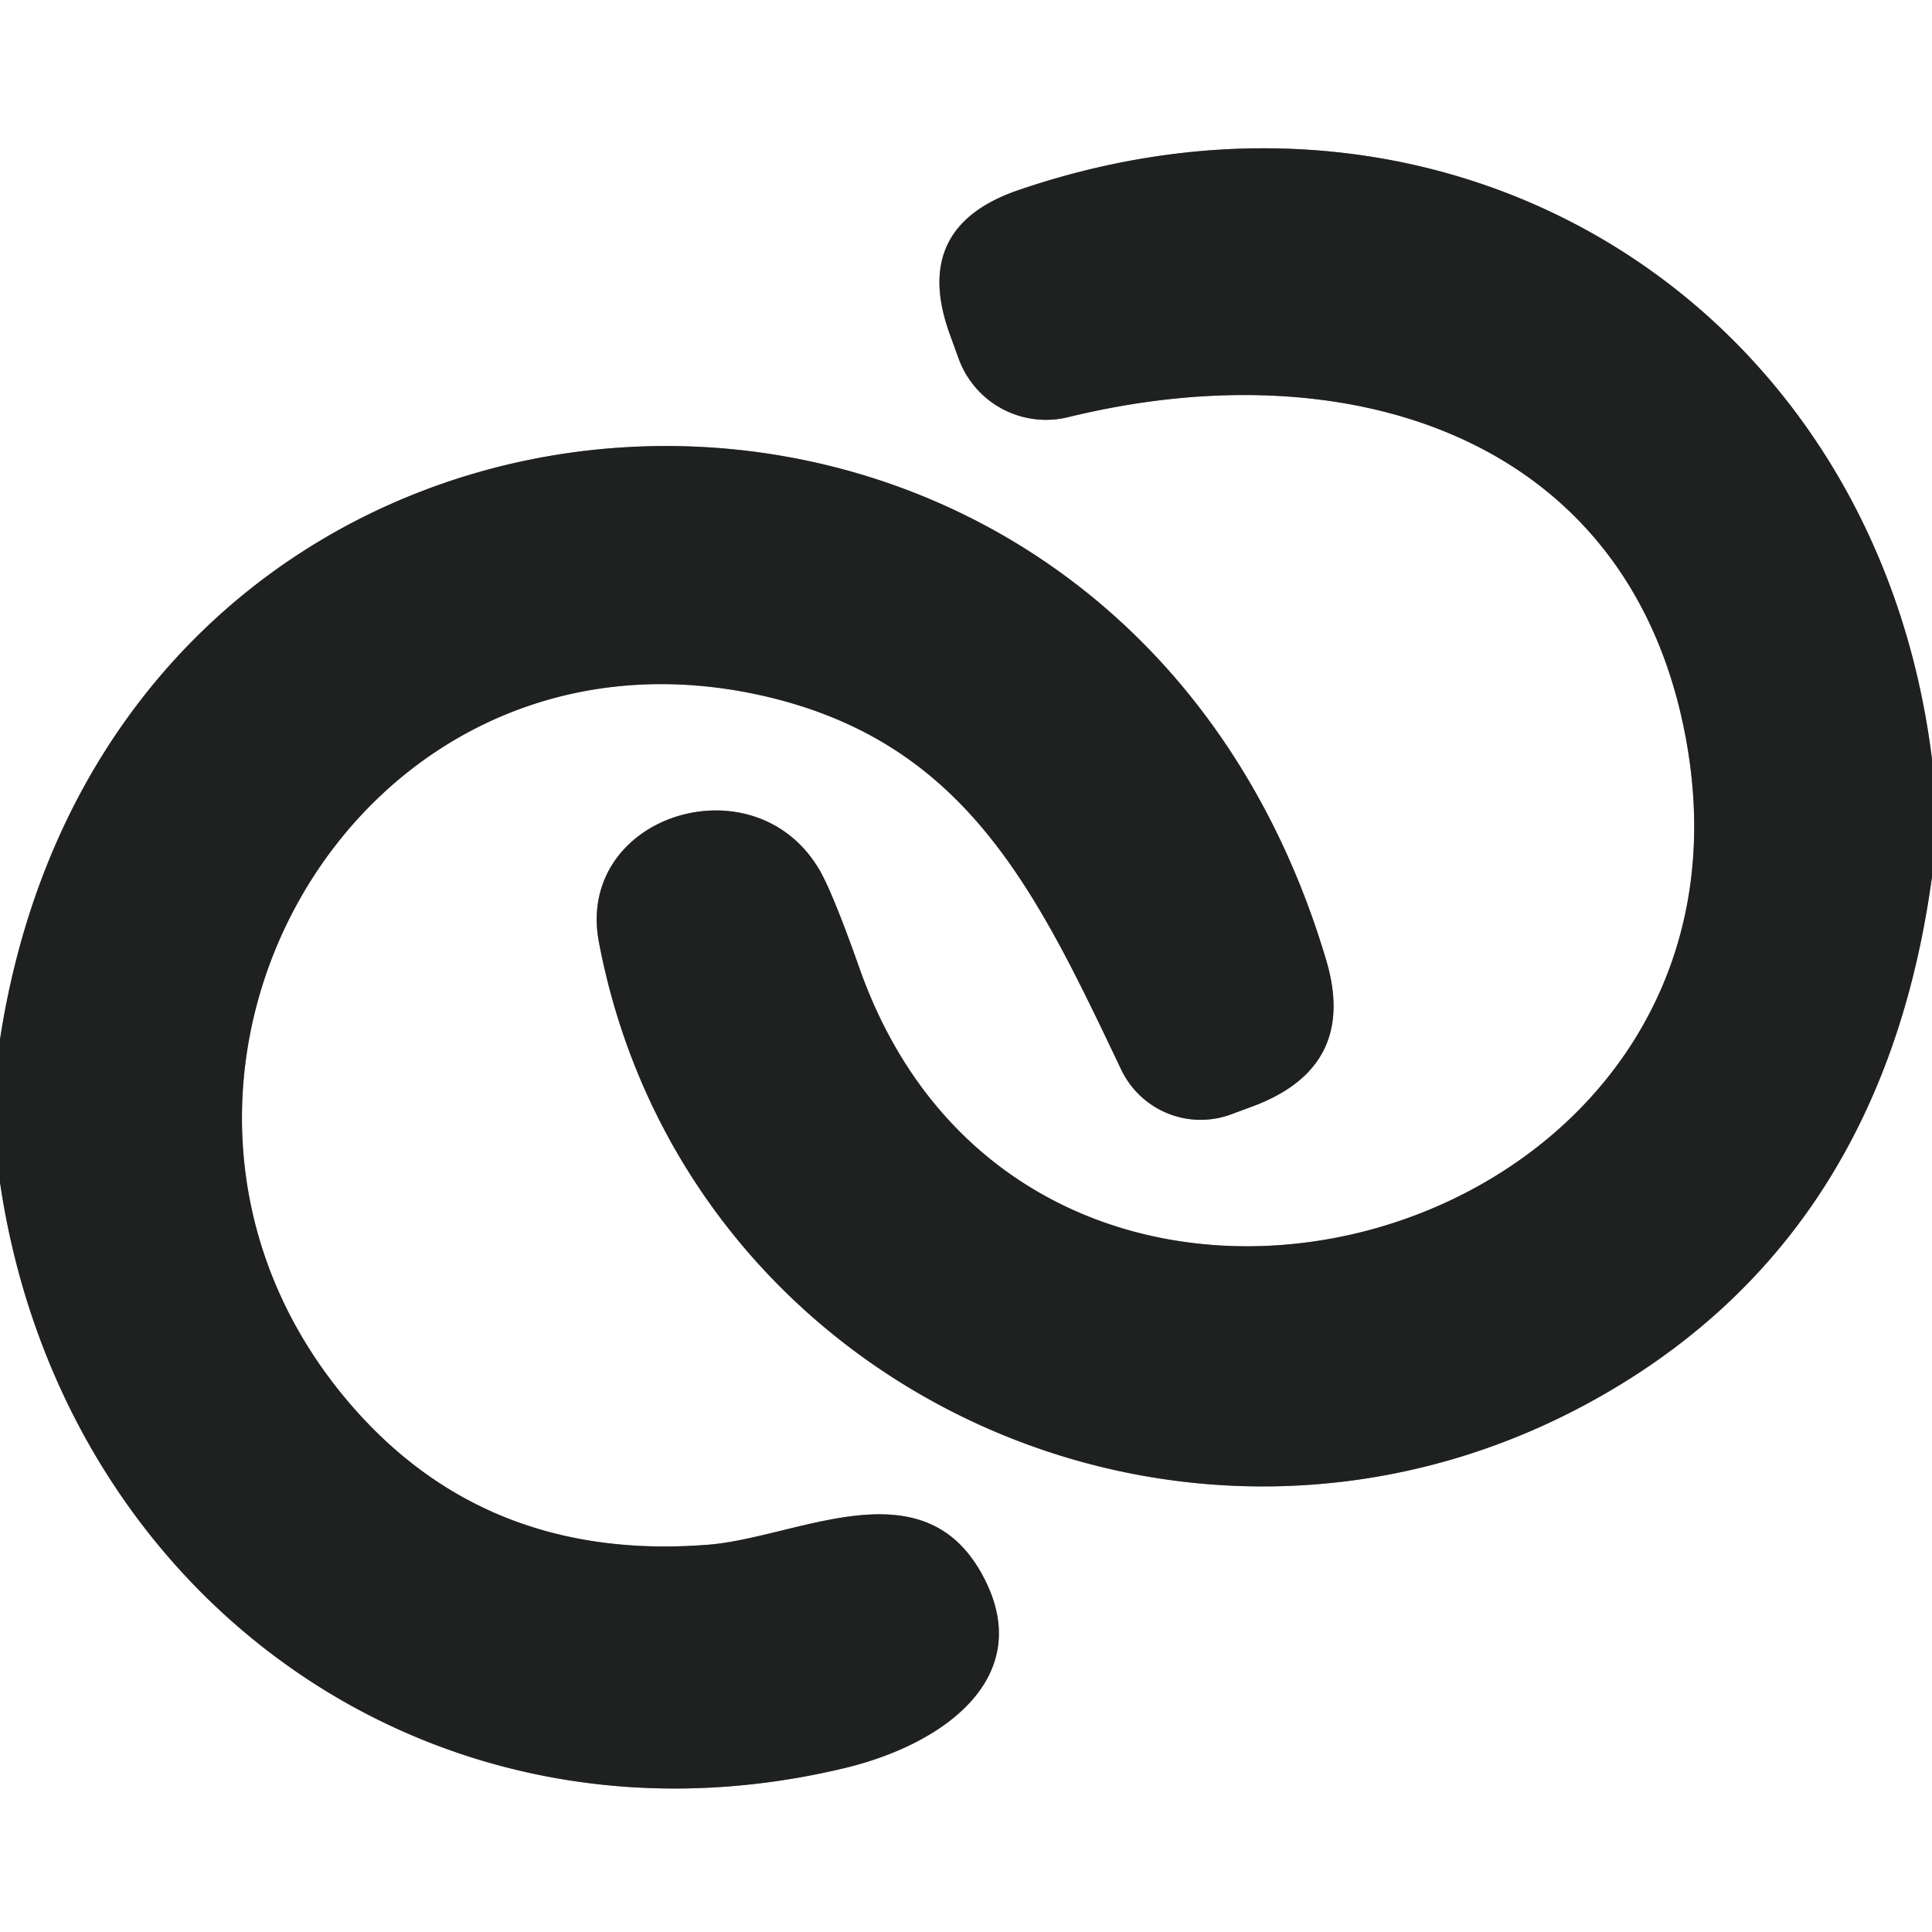 <?xml version="1.0" encoding="UTF-8" standalone="no"?>
<!DOCTYPE svg PUBLIC "-//W3C//DTD SVG 1.1//EN" "http://www.w3.org/Graphics/SVG/1.1/DTD/svg11.dtd">
<svg xmlns="http://www.w3.org/2000/svg" version="1.1" viewBox="0.00 0.00 64.00 64.00">
<rect x="0.00" y="0.00" width="64.00" height="64.00" fill="#333333" stroke="none"/>
<g stroke-width="2.00" fill="none" stroke-linecap="butt">
<path stroke="#8f9090" vector-effect="non-scaling-stroke" d="
  M 64.00 25.15
  C 62.14 10.13 48.22 1.36 33.76 6.29
  Q 30.16 7.51 31.47 11.09
  L 31.76 11.89
  A 3.08 3.08 0.0 0 0 35.38 13.82
  C 44.56 11.57 53.57 14.39 55.70 23.75
  C 59.69 41.28 34.25 48.48 28.47 32.07
  Q 27.61 29.64 27.17 28.86
  C 25.04 25.12 19.04 26.99 19.84 31.21
  C 22.65 46.03 39.23 53.68 52.52 46.53
  Q 62.34 41.25 64.00 29.04"
/>
<path stroke="#8f9090" vector-effect="non-scaling-stroke" d="
  M 0.00 39.17
  C 2.03 52.93 14.36 61.86 28.02 58.56
  C 31.31 57.76 34.28 55.55 32.61 52.30
  C 30.65 48.45 26.45 50.93 23.47 51.17
  Q 16.07 51.76 11.55 46.45
  C 2.73 36.09 11.59 20.03 25.19 23.03
  C 31.99 24.54 34.31 29.48 37.14 35.43
  A 2.92 2.91 66.8 0 0 40.82 36.90
  L 41.55 36.63
  Q 44.98 35.32 43.93 31.80
  C 36.78 7.75 3.82 9.68 0.00 34.43"
/>
</g>
<path fill="#ffffff" d="
  M 0.00 0.00
  L 64.00 0.00
  L 64.00 25.15
  C 62.14 10.13 48.22 1.36 33.76 6.29
  Q 30.16 7.51 31.47 11.09
  L 31.76 11.89
  A 3.08 3.08 0.0 0 0 35.38 13.82
  C 44.56 11.57 53.57 14.39 55.70 23.75
  C 59.69 41.28 34.25 48.48 28.47 32.07
  Q 27.61 29.64 27.17 28.86
  C 25.04 25.12 19.04 26.99 19.84 31.21
  C 22.65 46.03 39.23 53.68 52.52 46.53
  Q 62.34 41.25 64.00 29.04
  L 64.00 64.00
  L 0.00 64.00
  L 0.00 39.17
  C 2.03 52.93 14.36 61.86 28.02 58.56
  C 31.31 57.76 34.28 55.55 32.61 52.30
  C 30.65 48.45 26.45 50.93 23.47 51.17
  Q 16.07 51.76 11.55 46.45
  C 2.73 36.09 11.59 20.03 25.19 23.03
  C 31.99 24.54 34.31 29.48 37.14 35.43
  A 2.92 2.91 66.8 0 0 40.82 36.90
  L 41.55 36.63
  Q 44.98 35.32 43.93 31.80
  C 36.78 7.75 3.82 9.68 0.00 34.43
  L 0.00 0.00
  Z"
/>
<path fill="#1e2120" d="
  M 64.00 25.15
  L 64.00 29.04
  Q 62.34 41.25 52.52 46.53
  C 39.23 53.68 22.65 46.03 19.84 31.21
  C 19.04 26.99 25.04 25.12 27.17 28.86
  Q 27.61 29.64 28.47 32.07
  C 34.25 48.48 59.69 41.28 55.70 23.75
  C 53.57 14.39 44.56 11.57 35.38 13.82
  A 3.08 3.08 0.0 0 1 31.76 11.89
  L 31.47 11.09
  Q 30.16 7.51 33.76 6.29
  C 48.22 1.36 62.14 10.13 64.00 25.15
  Z"
/>
<path fill="#1e2120" d="
  M 0.00 39.17
  L 0.00 34.43
  C 3.82 9.68 36.78 7.75 43.93 31.80
  Q 44.98 35.32 41.55 36.63
  L 40.82 36.90
  A 2.92 2.91 66.8 0 1 37.14 35.43
  C 34.31 29.48 31.99 24.54 25.19 23.03
  C 11.59 20.03 2.73 36.09 11.55 46.45
  Q 16.07 51.76 23.47 51.17
  C 26.45 50.93 30.65 48.45 32.61 52.30
  C 34.28 55.55 31.31 57.76 28.02 58.56
  C 14.36 61.86 2.03 52.93 0.00 39.17
  Z"
/>
</svg>
